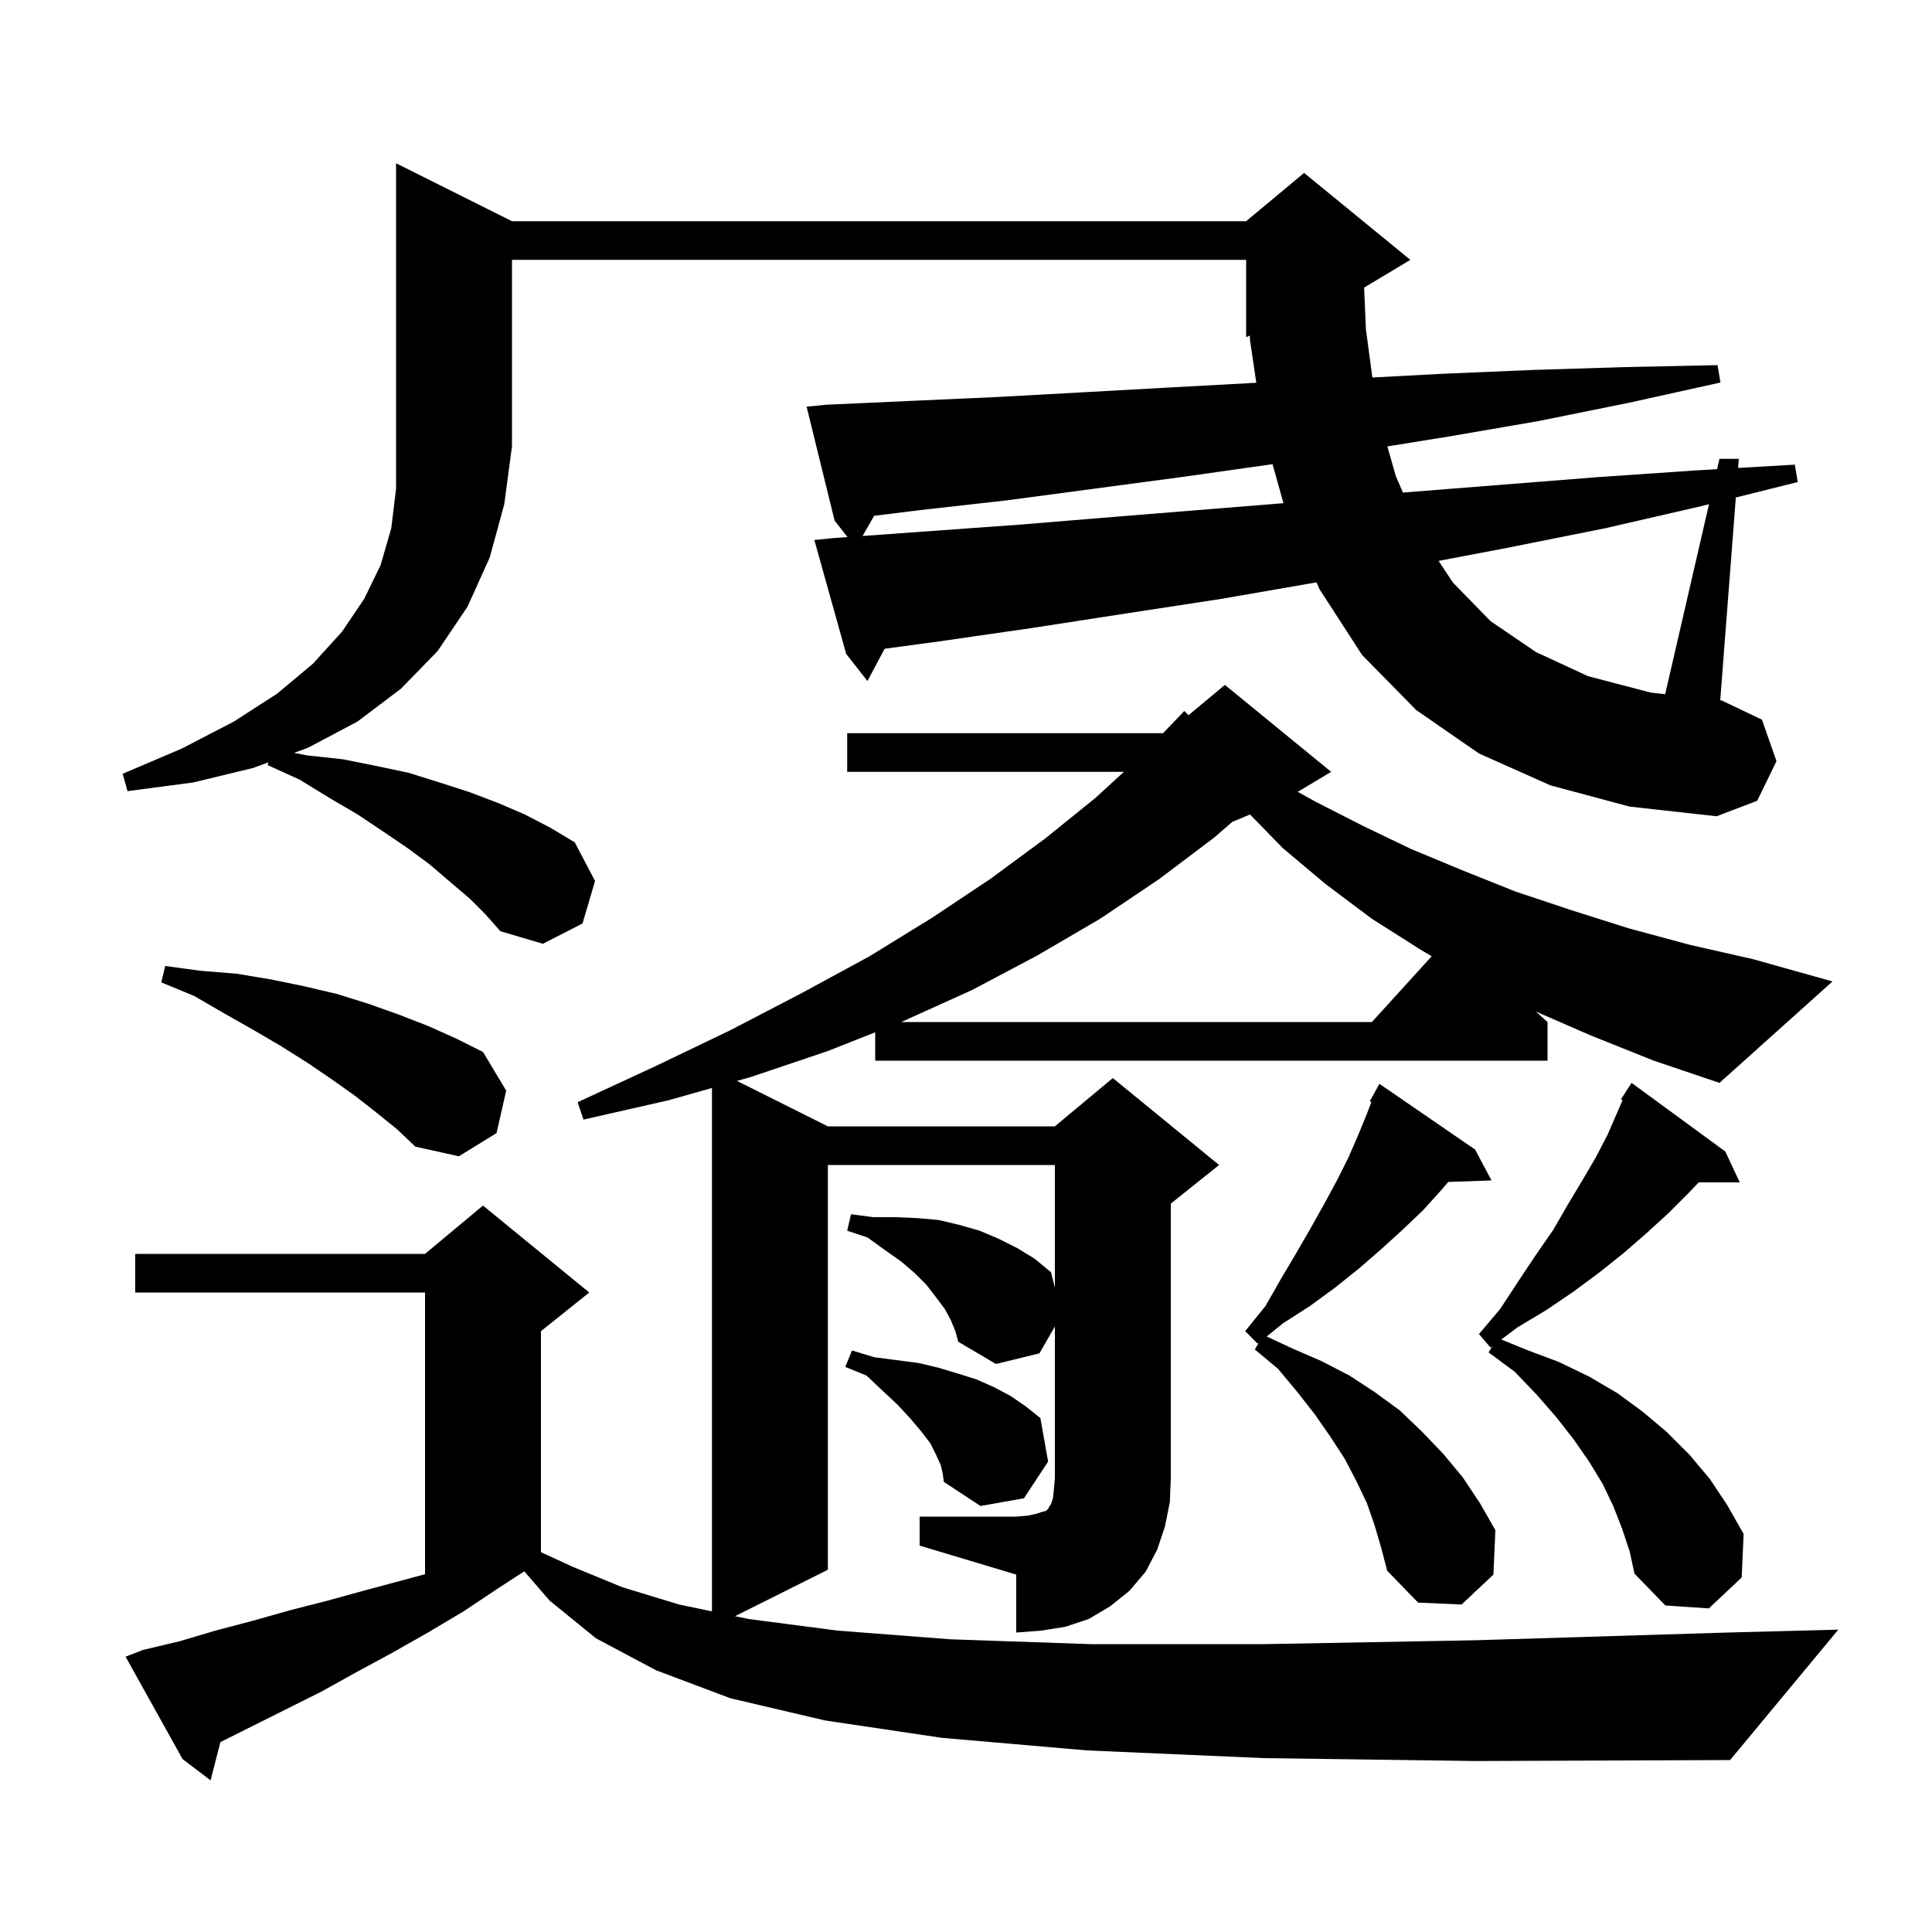 <svg xmlns="http://www.w3.org/2000/svg" xmlns:xlink="http://www.w3.org/1999/xlink" version="1.1" baseProfile="full" viewBox="0 0 200 200" width="200" height="200"><g fill="currentColor"><path d="M 167.9 158.2 L 167.0 155.9 L 165.9 153.6 L 164.5 151.3 L 162.9 149.0 L 161.1 146.7 L 159.1 144.4 L 156.8 142.0 L 154.1 140.0 L 154.482 139.364 L 154.3 139.5 L 153.1 138.1 L 155.3 135.5 L 157.2 132.6 L 159.0 129.9 L 160.8 127.3 L 162.3 124.7 L 163.8 122.2 L 165.2 119.8 L 166.4 117.5 L 167.971 113.886 L 167.8 113.8 L 168.9 112.1 L 178.6 119.2 L 180.1 122.4 L 175.848 122.4 L 174.8 123.5 L 172.7 125.6 L 170.4 127.7 L 168.1 129.7 L 165.6 131.7 L 162.9 133.7 L 160.1 135.6 L 157.1 137.4 L 155.411 138.667 L 158.2 139.8 L 161.4 141.0 L 164.5 142.5 L 167.4 144.2 L 170.0 146.1 L 172.5 148.2 L 174.9 150.6 L 177.0 153.1 L 178.8 155.8 L 180.5 158.8 L 180.3 163.3 L 176.9 166.5 L 172.4 166.2 L 169.2 162.9 L 168.7 160.6 Z M 142.3 157.9 L 141.5 155.6 L 140.4 153.3 L 139.2 151.0 L 137.7 148.7 L 136.1 146.4 L 134.3 144.1 L 132.3 141.7 L 129.9 139.7 L 130.316 139.006 L 130.2 139.1 L 128.9 137.8 L 131.0 135.2 L 132.6 132.4 L 134.2 129.7 L 135.7 127.1 L 137.1 124.6 L 138.4 122.2 L 139.6 119.8 L 140.6 117.5 L 141.5 115.3 L 141.966 114.076 L 141.8 114.0 L 142.8 112.2 L 152.7 119.0 L 154.4 122.2 L 149.925 122.354 L 149.2 123.2 L 147.3 125.3 L 145.2 127.3 L 143.0 129.3 L 140.7 131.3 L 138.2 133.3 L 135.6 135.2 L 132.8 137.0 L 131.126 138.352 L 133.8 139.6 L 136.8 140.9 L 139.7 142.4 L 142.3 144.1 L 144.9 146.0 L 147.2 148.2 L 149.4 150.5 L 151.4 152.9 L 153.2 155.6 L 154.8 158.4 L 154.6 163.0 L 151.3 166.1 L 146.8 165.9 L 143.6 162.6 L 143.0 160.3 Z M 97.4 151.7 L 96.9 150.6 L 96.3 149.4 L 95.3 148.1 L 94.2 146.8 L 92.9 145.4 L 91.4 144.0 L 89.7 142.4 L 87.5 141.5 L 88.2 139.8 L 90.5 140.5 L 95.1 141.1 L 97.2 141.6 L 99.2 142.2 L 101.1 142.8 L 102.9 143.6 L 104.6 144.5 L 106.2 145.6 L 107.7 146.8 L 108.5 151.3 L 106.0 155.1 L 101.5 155.9 L 97.7 153.4 L 97.6 152.6 Z M 39.0 115.2 L 36.7 113.4 L 34.3 111.7 L 31.8 110.0 L 29.1 108.3 L 26.2 106.6 L 23.2 104.9 L 20.1 103.1 L 16.7 101.7 L 17.1 100.0 L 20.8 100.5 L 24.5 100.8 L 28.1 101.4 L 31.5 102.1 L 34.9 102.9 L 38.1 103.9 L 41.2 105.0 L 44.3 106.2 L 47.2 107.5 L 50.0 108.9 L 52.4 112.9 L 51.4 117.3 L 47.5 119.7 L 43.0 118.7 L 41.1 116.9 Z M 164.7 107.2 L 158.995 104.716 L 160.2 105.8 L 160.2 109.8 L 90.6 109.8 L 90.6 106.866 L 85.7 108.8 L 77.7 111.5 L 76.294 111.897 L 85.7 116.6 L 109.2 116.6 L 115.2 111.6 L 126.2 120.6 L 121.2 124.6 L 121.2 153.0 L 121.1 155.5 L 120.6 158.0 L 119.8 160.4 L 118.6 162.7 L 116.9 164.7 L 114.9 166.3 L 112.7 167.6 L 110.3 168.4 L 107.8 168.8 L 105.2 169.0 L 105.2 163.0 L 95.2 160.0 L 95.2 157.0 L 105.2 157.0 L 106.4 156.9 L 107.3 156.7 L 107.9 156.5 L 108.3 156.4 L 108.5 156.2 L 108.6 156.0 L 108.8 155.7 L 109.0 155.1 L 109.1 154.2 L 109.2 153.0 L 109.2 137.317 L 107.6 140.1 L 103.1 141.2 L 99.2 138.9 L 98.9 137.8 L 98.4 136.6 L 97.8 135.5 L 96.9 134.3 L 95.9 133.0 L 94.7 131.8 L 93.3 130.6 L 91.6 129.4 L 89.8 128.1 L 87.7 127.4 L 88.1 125.7 L 90.4 126.0 L 92.7 126.0 L 95.0 126.1 L 97.2 126.3 L 99.3 126.8 L 101.4 127.4 L 103.3 128.2 L 105.3 129.2 L 107.1 130.3 L 108.8 131.7 L 109.2 133.3 L 109.2 120.6 L 85.7 120.6 L 85.7 162.5 L 76.088 167.306 L 77.5 167.6 L 86.7 168.8 L 98.4 169.7 L 112.9 170.2 L 130.9 170.2 L 152.7 169.8 L 178.8 169.0 L 190.3 168.7 L 179.1 182.2 L 152.8 182.3 L 130.8 182.0 L 112.5 181.2 L 97.5 179.9 L 85.4 178.1 L 75.6 175.8 L 67.9 172.9 L 61.7 169.6 L 56.9 165.7 L 54.277 162.663 L 51.6 164.4 L 48.0 166.8 L 44.3 169.0 L 40.6 171.1 L 36.9 173.1 L 33.3 175.1 L 22.818 180.341 L 21.8 184.3 L 18.9 182.1 L 13.0 171.5 L 14.8 170.8 L 18.6 169.9 L 22.3 168.8 L 26.1 167.8 L 30.0 166.7 L 33.9 165.7 L 37.9 164.6 L 44.0 162.963 L 44.0 133.8 L 14.0 133.8 L 14.0 129.8 L 44.0 129.8 L 50.0 124.8 L 61.0 133.8 L 56.0 137.8 L 56.0 160.682 L 59.3 162.2 L 64.4 164.3 L 70.3 166.1 L 73.7 166.808 L 73.7 112.629 L 69.2 113.9 L 60.4 115.9 L 59.8 114.1 L 68.0 110.3 L 75.7 106.6 L 83.0 102.8 L 90.0 99.0 L 96.5 95.0 L 102.5 91.0 L 108.2 86.8 L 113.4 82.6 L 116.345 79.9 L 87.7 79.9 L 87.7 75.9 L 120.4 75.9 L 122.6 73.6 L 123.034 74.039 L 126.8 70.9 L 137.8 79.9 L 134.344 81.973 L 136.2 83.0 L 141.1 85.5 L 146.1 87.9 L 151.4 90.1 L 156.9 92.3 L 162.6 94.2 L 168.6 96.1 L 174.9 97.8 L 181.5 99.3 L 189.7 101.6 L 178.0 112.1 L 171.2 109.8 Z M 127.565 85.081 L 125.7 86.7 L 120.0 91.0 L 113.9 95.1 L 107.4 98.9 L 100.6 102.5 L 93.3 105.8 L 142.018 105.8 L 148.211 98.988 L 147.2 98.4 L 142.0 95.1 L 137.2 91.5 L 132.8 87.8 L 129.401 84.316 Z M 48.6 93.0 L 46.6 91.3 L 44.5 89.5 L 42.2 87.8 L 39.7 86.1 L 37.0 84.3 L 34.1 82.6 L 31.0 80.7 L 27.7 79.2 L 27.783 78.917 L 26.2 79.5 L 20.0 81.0 L 13.2 81.9 L 12.7 80.1 L 18.8 77.5 L 24.2 74.7 L 28.7 71.8 L 32.4 68.7 L 35.4 65.4 L 37.7 62.0 L 39.4 58.5 L 40.5 54.7 L 41.0 50.6 L 41.0 16.9 L 53.0 22.9 L 129.0 22.9 L 135.0 17.9 L 146.0 26.9 L 141.212 29.773 L 141.4 34.1 L 142.068 39.079 L 149.2 38.7 L 158.6 38.3 L 168.2 38.0 L 177.8 37.8 L 178.1 39.6 L 168.6 41.7 L 159.2 43.6 L 149.9 45.2 L 143.618 46.213 L 144.5 49.3 L 145.232 50.99 L 165.3 49.4 L 175.5 48.7 L 177.753 48.569 L 178.0 47.5 L 180.0 47.5 L 179.928 48.442 L 185.8 48.1 L 186.1 49.9 L 179.692 51.502 L 178.078 72.487 L 178.2 72.5 L 182.4 74.5 L 183.9 78.8 L 181.9 82.9 L 177.7 84.5 L 168.7 83.5 L 160.5 81.3 L 153.1 78.0 L 146.6 73.5 L 141.0 67.8 L 136.6 61.0 L 136.285 60.285 L 136.2 60.3 L 126.4 62.0 L 116.6 63.5 L 106.9 65.0 L 97.2 66.4 L 91.573 67.162 L 89.8 70.5 L 87.6 67.7 L 84.3 55.9 L 86.3 55.7 L 87.733 55.597 L 86.4 53.9 L 83.5 42.1 L 85.5 41.9 L 94.3 41.5 L 103.2 41.1 L 112.3 40.6 L 121.3 40.1 L 130.052 39.624 L 129.4 35.2 L 129.382 34.741 L 129.0 34.9 L 129.0 26.9 L 53.0 26.9 L 53.0 46.2 L 52.2 52.2 L 50.7 57.7 L 48.4 62.8 L 45.3 67.4 L 41.5 71.3 L 37.0 74.7 L 31.9 77.4 L 30.444 77.936 L 31.8 78.2 L 35.5 78.6 L 39.0 79.3 L 42.3 80.0 L 45.5 81.0 L 48.6 82.0 L 51.5 83.1 L 54.3 84.3 L 57.0 85.7 L 59.5 87.2 L 61.6 91.2 L 60.3 95.6 L 56.2 97.7 L 51.8 96.4 L 50.3 94.7 Z M 176.1 52.4 L 166.1 54.7 L 156.1 56.7 L 148.924 58.063 L 150.4 60.3 L 154.3 64.3 L 159.0 67.5 L 164.4 70.0 L 170.9 71.7 L 172.378 71.862 L 176.916 52.196 Z M 131.4 48.1 L 122.2 49.4 L 104.2 51.8 L 95.3 52.8 L 90.489 53.395 L 89.295 55.484 L 105.7 54.3 L 115.4 53.5 L 132.862 52.089 L 131.735 48.049 Z "/></g></svg>